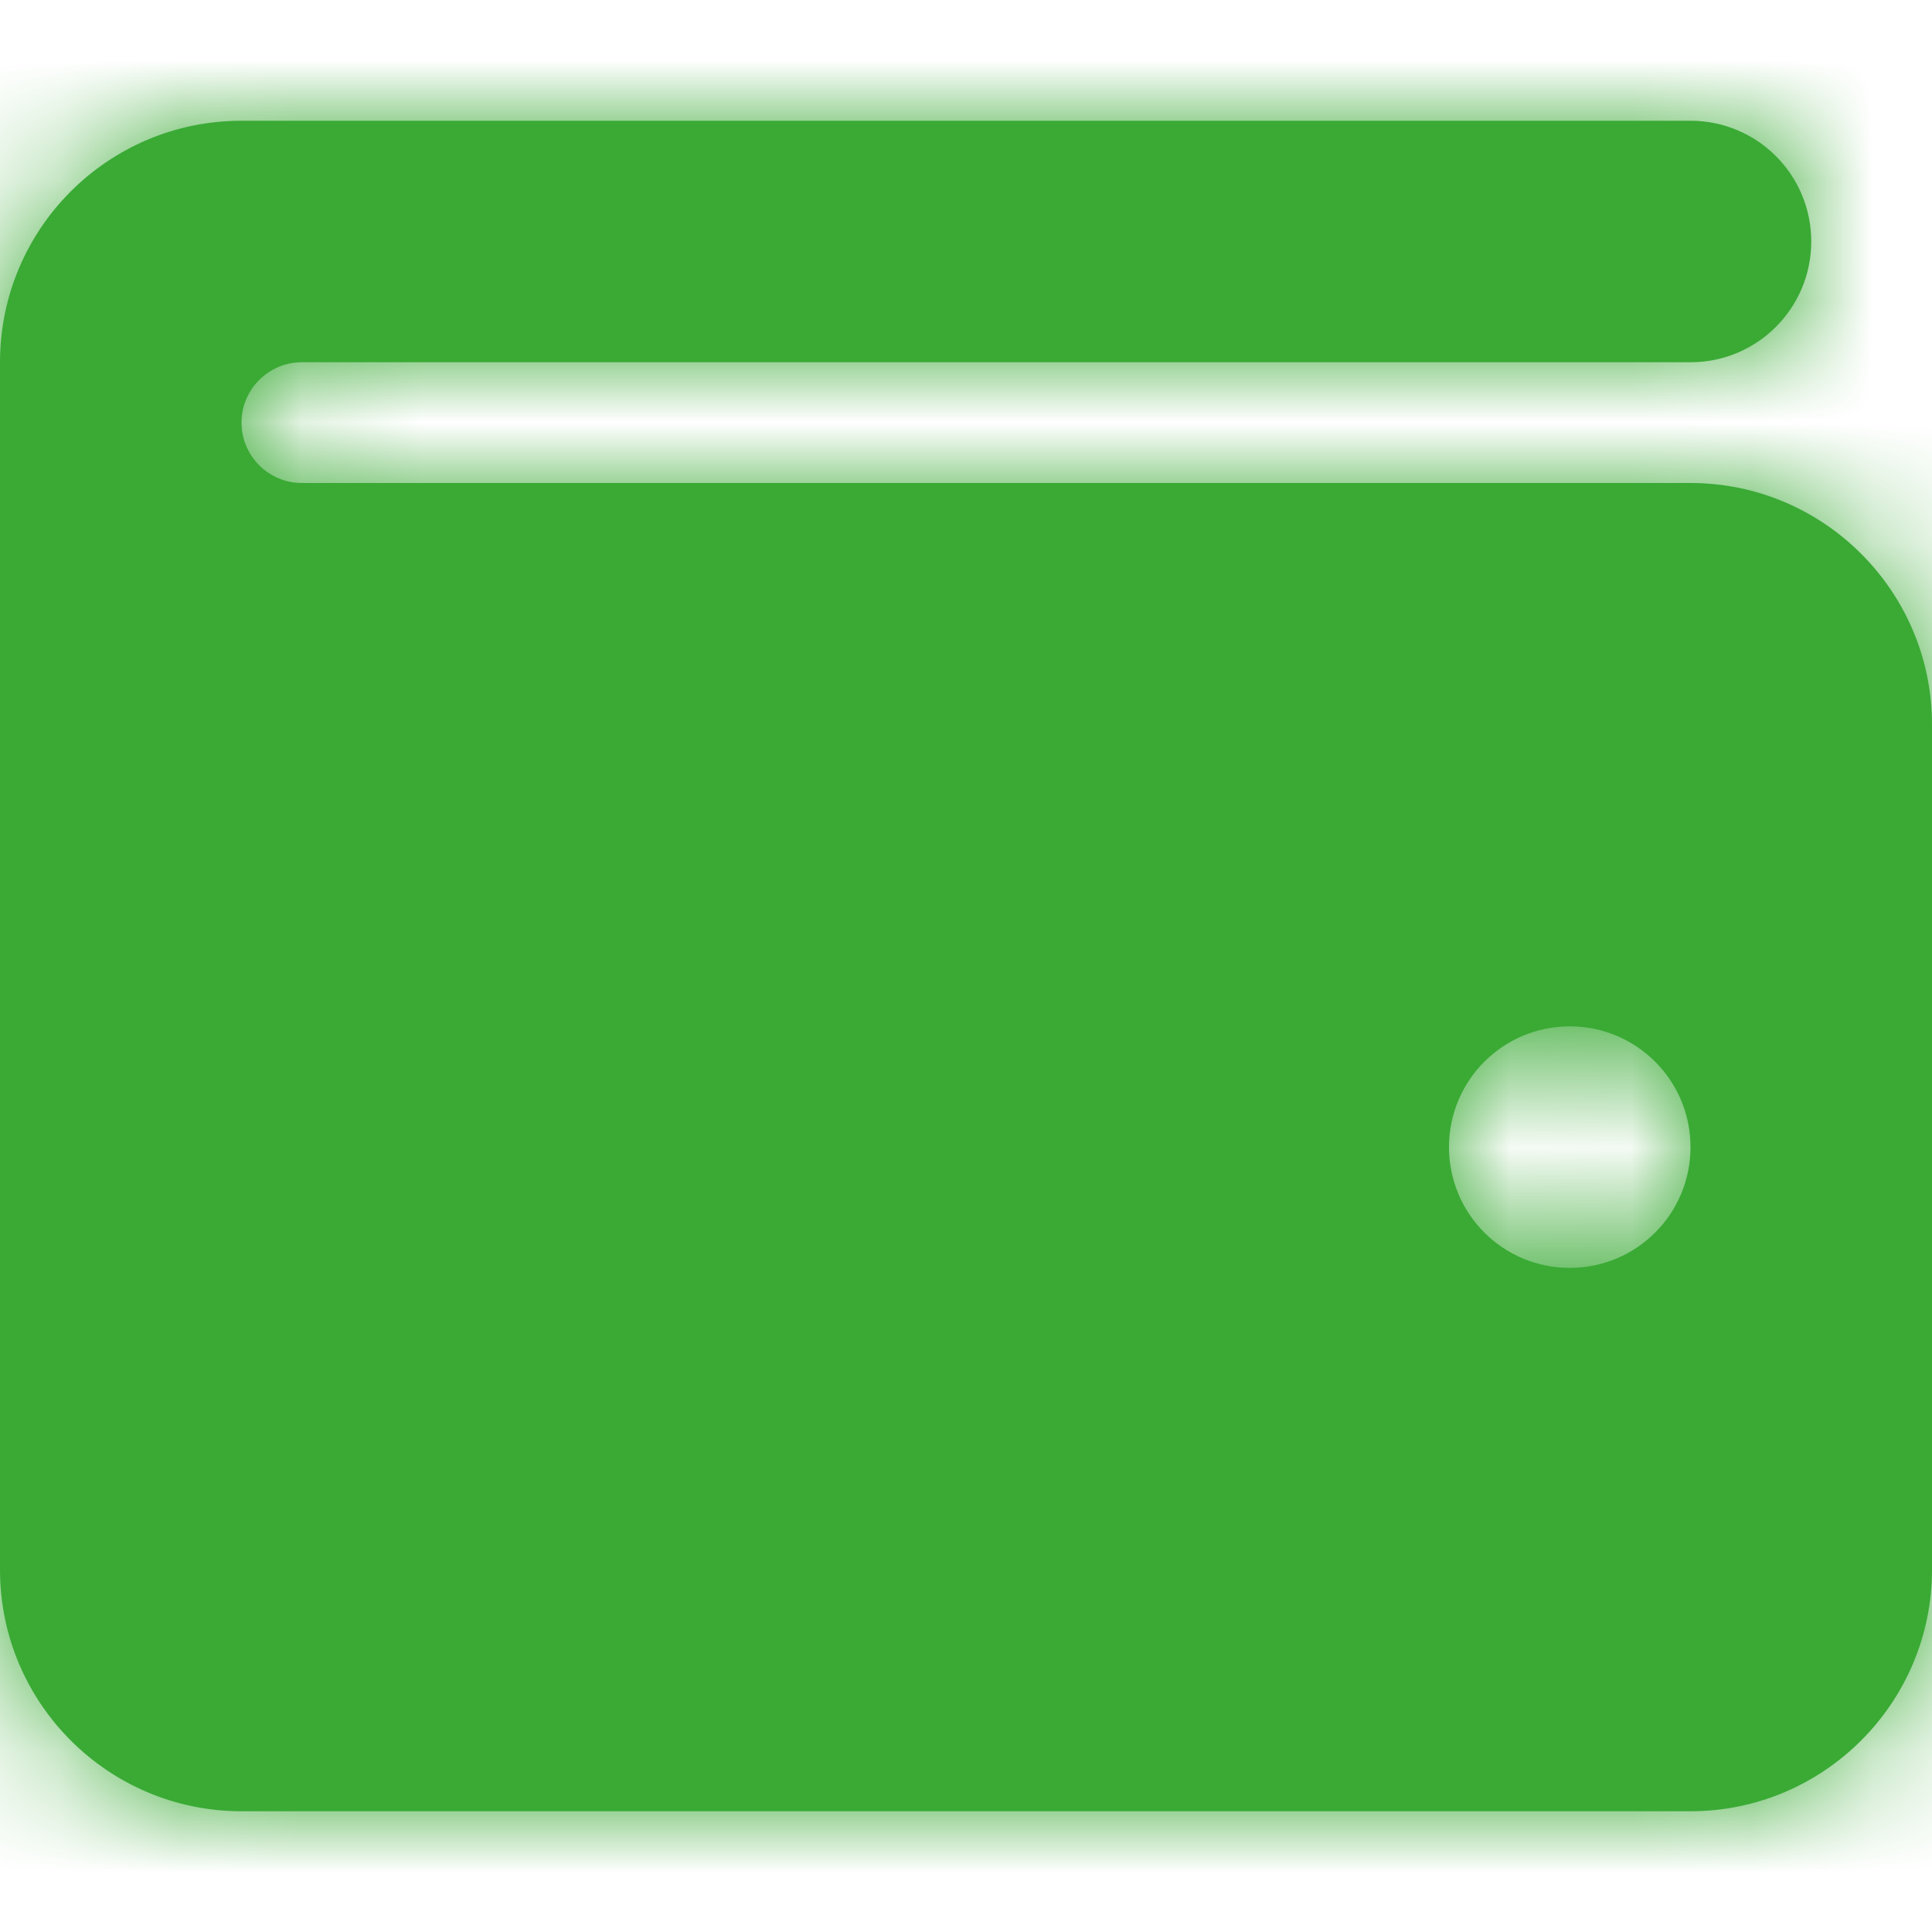 <?xml version="1.0" encoding="UTF-8"?>
<svg width="16px" height="16px" viewBox="0 0 16 16" version="1.1" xmlns="http://www.w3.org/2000/svg" xmlns:xlink="http://www.w3.org/1999/xlink">
    <title>icon/wallet green</title>
    <defs>
        <path d="M14,1 C14.553,1 15,1.448 15,2 C15,2.552 14.553,3 14,3 L2.5,3 C2.224,3 2,3.225 2,3.5 C2,3.775 2.224,4 2.5,4 L14,4 C15.103,4 16,4.897 16,6 L16,13 C16,14.103 15.103,15 14,15 L2,15 C0.895,15 0,14.103 0,13 L0,3 C0,1.895 0.895,1 2,1 L14,1 Z M13,10.5 C13.553,10.5 14,10.053 14,9.5 C14,8.947 13.553,8.5 13,8.5 C12.447,8.5 12,8.947 12,9.5 C12,10.053 12.447,10.5 13,10.5 Z" id="path-1"></path>
    </defs>
    <g id="icon/wallet-green" stroke="none" stroke-width="1" fill="none" fill-rule="evenodd">
        <mask id="mask-2" fill="white">
            <use xlink:href="#path-1"></use>
        </mask>
        <use id="Shape" fill="#3aaa35" fill-rule="nonzero" xlink:href="#path-1"></use>
        <g id="colour/green-dark" mask="url(#mask-2)" fill="#3aaa35">
            <rect id="Rectangle" x="0" y="0" width="16" height="16"></rect>
        </g>
    </g>
</svg>